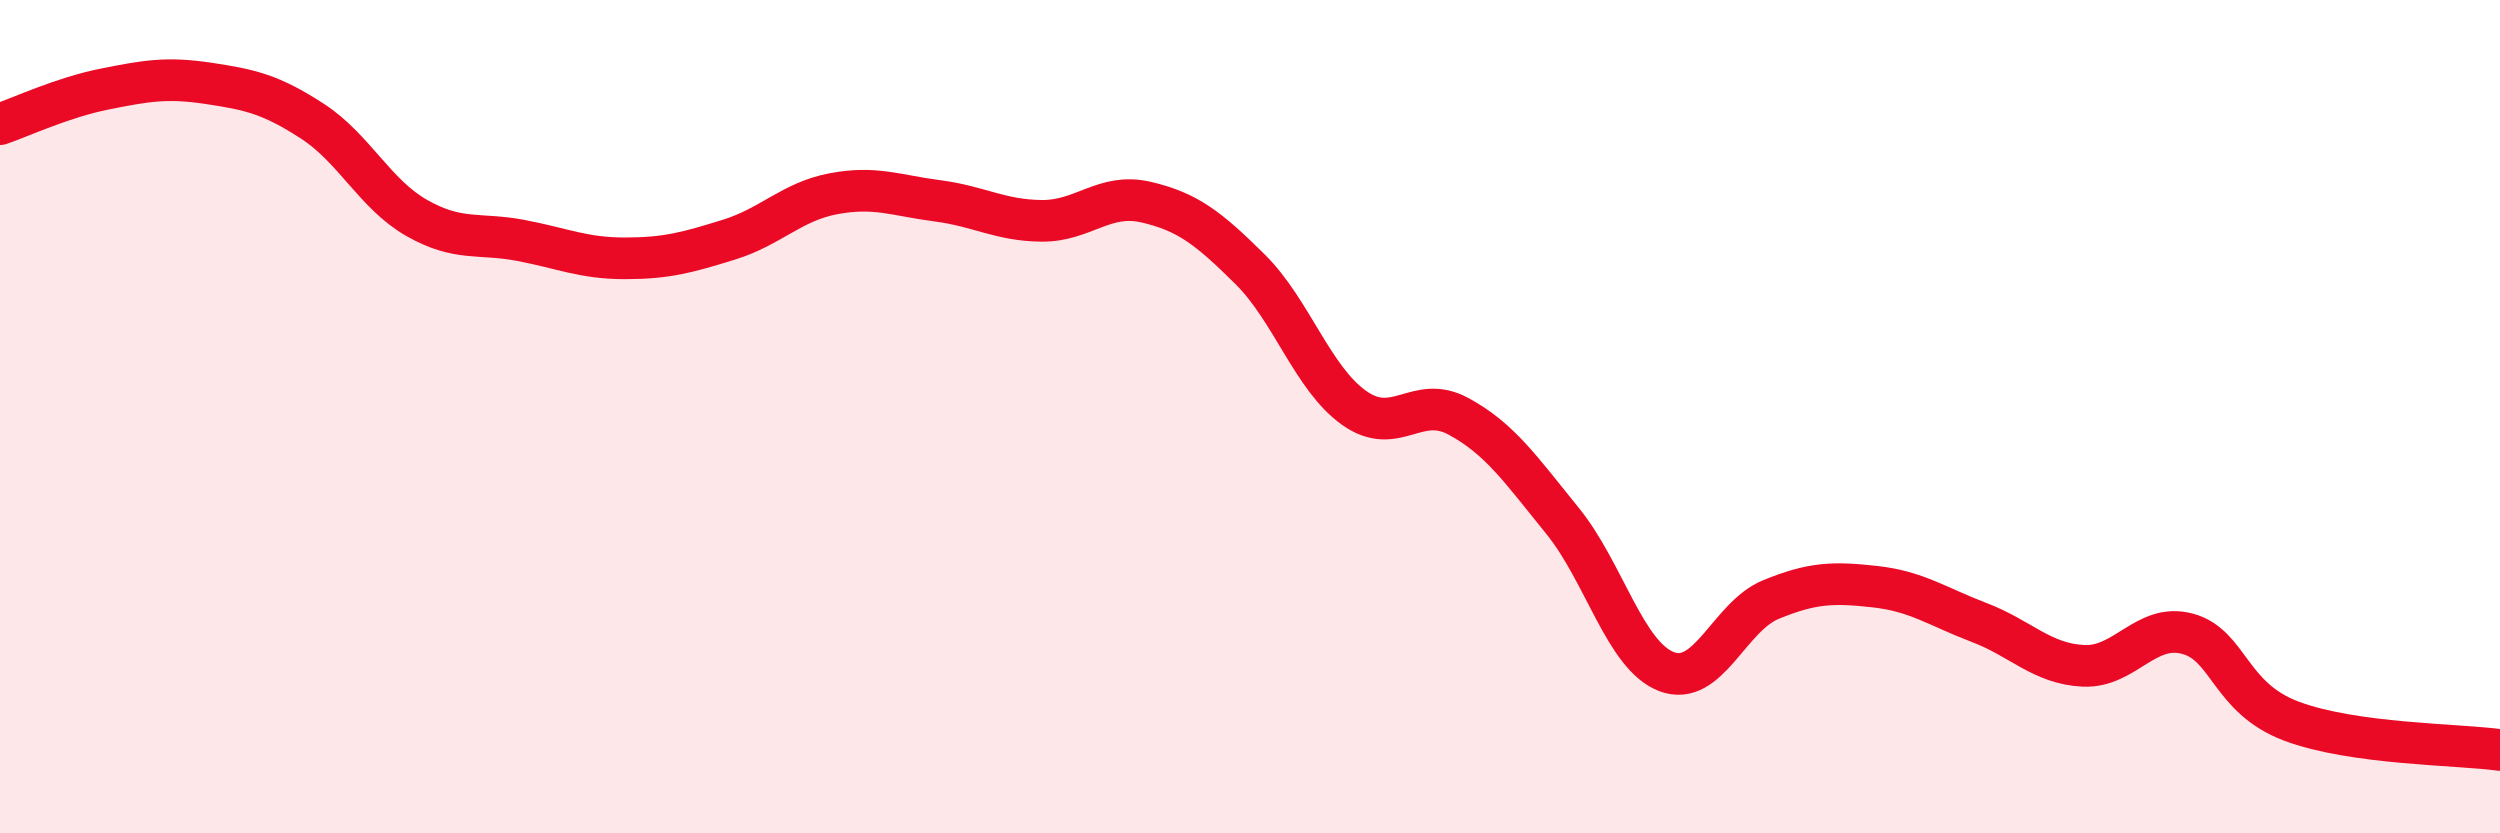 
    <svg width="60" height="20" viewBox="0 0 60 20" xmlns="http://www.w3.org/2000/svg">
      <path
        d="M 0,2.98 C 0.5,2.81 1.5,2.34 2.5,2.14 C 3.5,1.94 4,1.85 5,2 C 6,2.15 6.5,2.26 7.5,2.91 C 8.5,3.56 9,4.66 10,5.23 C 11,5.8 11.5,5.58 12.5,5.77 C 13.5,5.96 14,6.2 15,6.2 C 16,6.2 16.5,6.06 17.5,5.75 C 18.5,5.44 19,4.84 20,4.65 C 21,4.46 21.5,4.69 22.5,4.82 C 23.5,4.95 24,5.29 25,5.3 C 26,5.31 26.5,4.62 27.5,4.85 C 28.5,5.08 29,5.47 30,6.46 C 31,7.45 31.5,9.08 32.5,9.79 C 33.5,10.5 34,9.45 35,9.99 C 36,10.53 36.5,11.27 37.5,12.5 C 38.5,13.73 39,15.74 40,16.12 C 41,16.5 41.5,14.8 42.5,14.39 C 43.5,13.98 44,13.97 45,14.08 C 46,14.19 46.5,14.56 47.5,14.94 C 48.5,15.32 49,15.93 50,15.98 C 51,16.03 51.5,14.94 52.5,15.21 C 53.5,15.48 53.5,16.75 55,17.31 C 56.5,17.87 59,17.86 60,18L60 20L0 20Z"
        fill="#EB0A25"
        opacity="0.1"
        stroke-linecap="round"
        stroke-linejoin="round"
      />
      <path
        d="M 0,2.98 C 0.5,2.81 1.5,2.34 2.5,2.14 C 3.5,1.94 4,1.85 5,2 C 6,2.15 6.5,2.26 7.5,2.91 C 8.5,3.56 9,4.66 10,5.23 C 11,5.8 11.5,5.58 12.5,5.77 C 13.5,5.96 14,6.2 15,6.2 C 16,6.2 16.5,6.06 17.5,5.75 C 18.5,5.44 19,4.84 20,4.65 C 21,4.46 21.5,4.69 22.5,4.82 C 23.5,4.95 24,5.29 25,5.3 C 26,5.31 26.5,4.62 27.5,4.85 C 28.5,5.08 29,5.47 30,6.46 C 31,7.45 31.5,9.08 32.5,9.79 C 33.5,10.5 34,9.45 35,9.99 C 36,10.53 36.5,11.27 37.5,12.5 C 38.5,13.73 39,15.74 40,16.12 C 41,16.5 41.5,14.8 42.5,14.39 C 43.5,13.98 44,13.97 45,14.08 C 46,14.19 46.5,14.56 47.5,14.94 C 48.5,15.32 49,15.93 50,15.98 C 51,16.03 51.5,14.94 52.5,15.21 C 53.5,15.48 53.5,16.75 55,17.31 C 56.5,17.87 59,17.86 60,18"
        stroke="#EB0A25"
        stroke-width="1"
        fill="none"
        stroke-linecap="round"
        stroke-linejoin="round"
      />
    </svg>
  